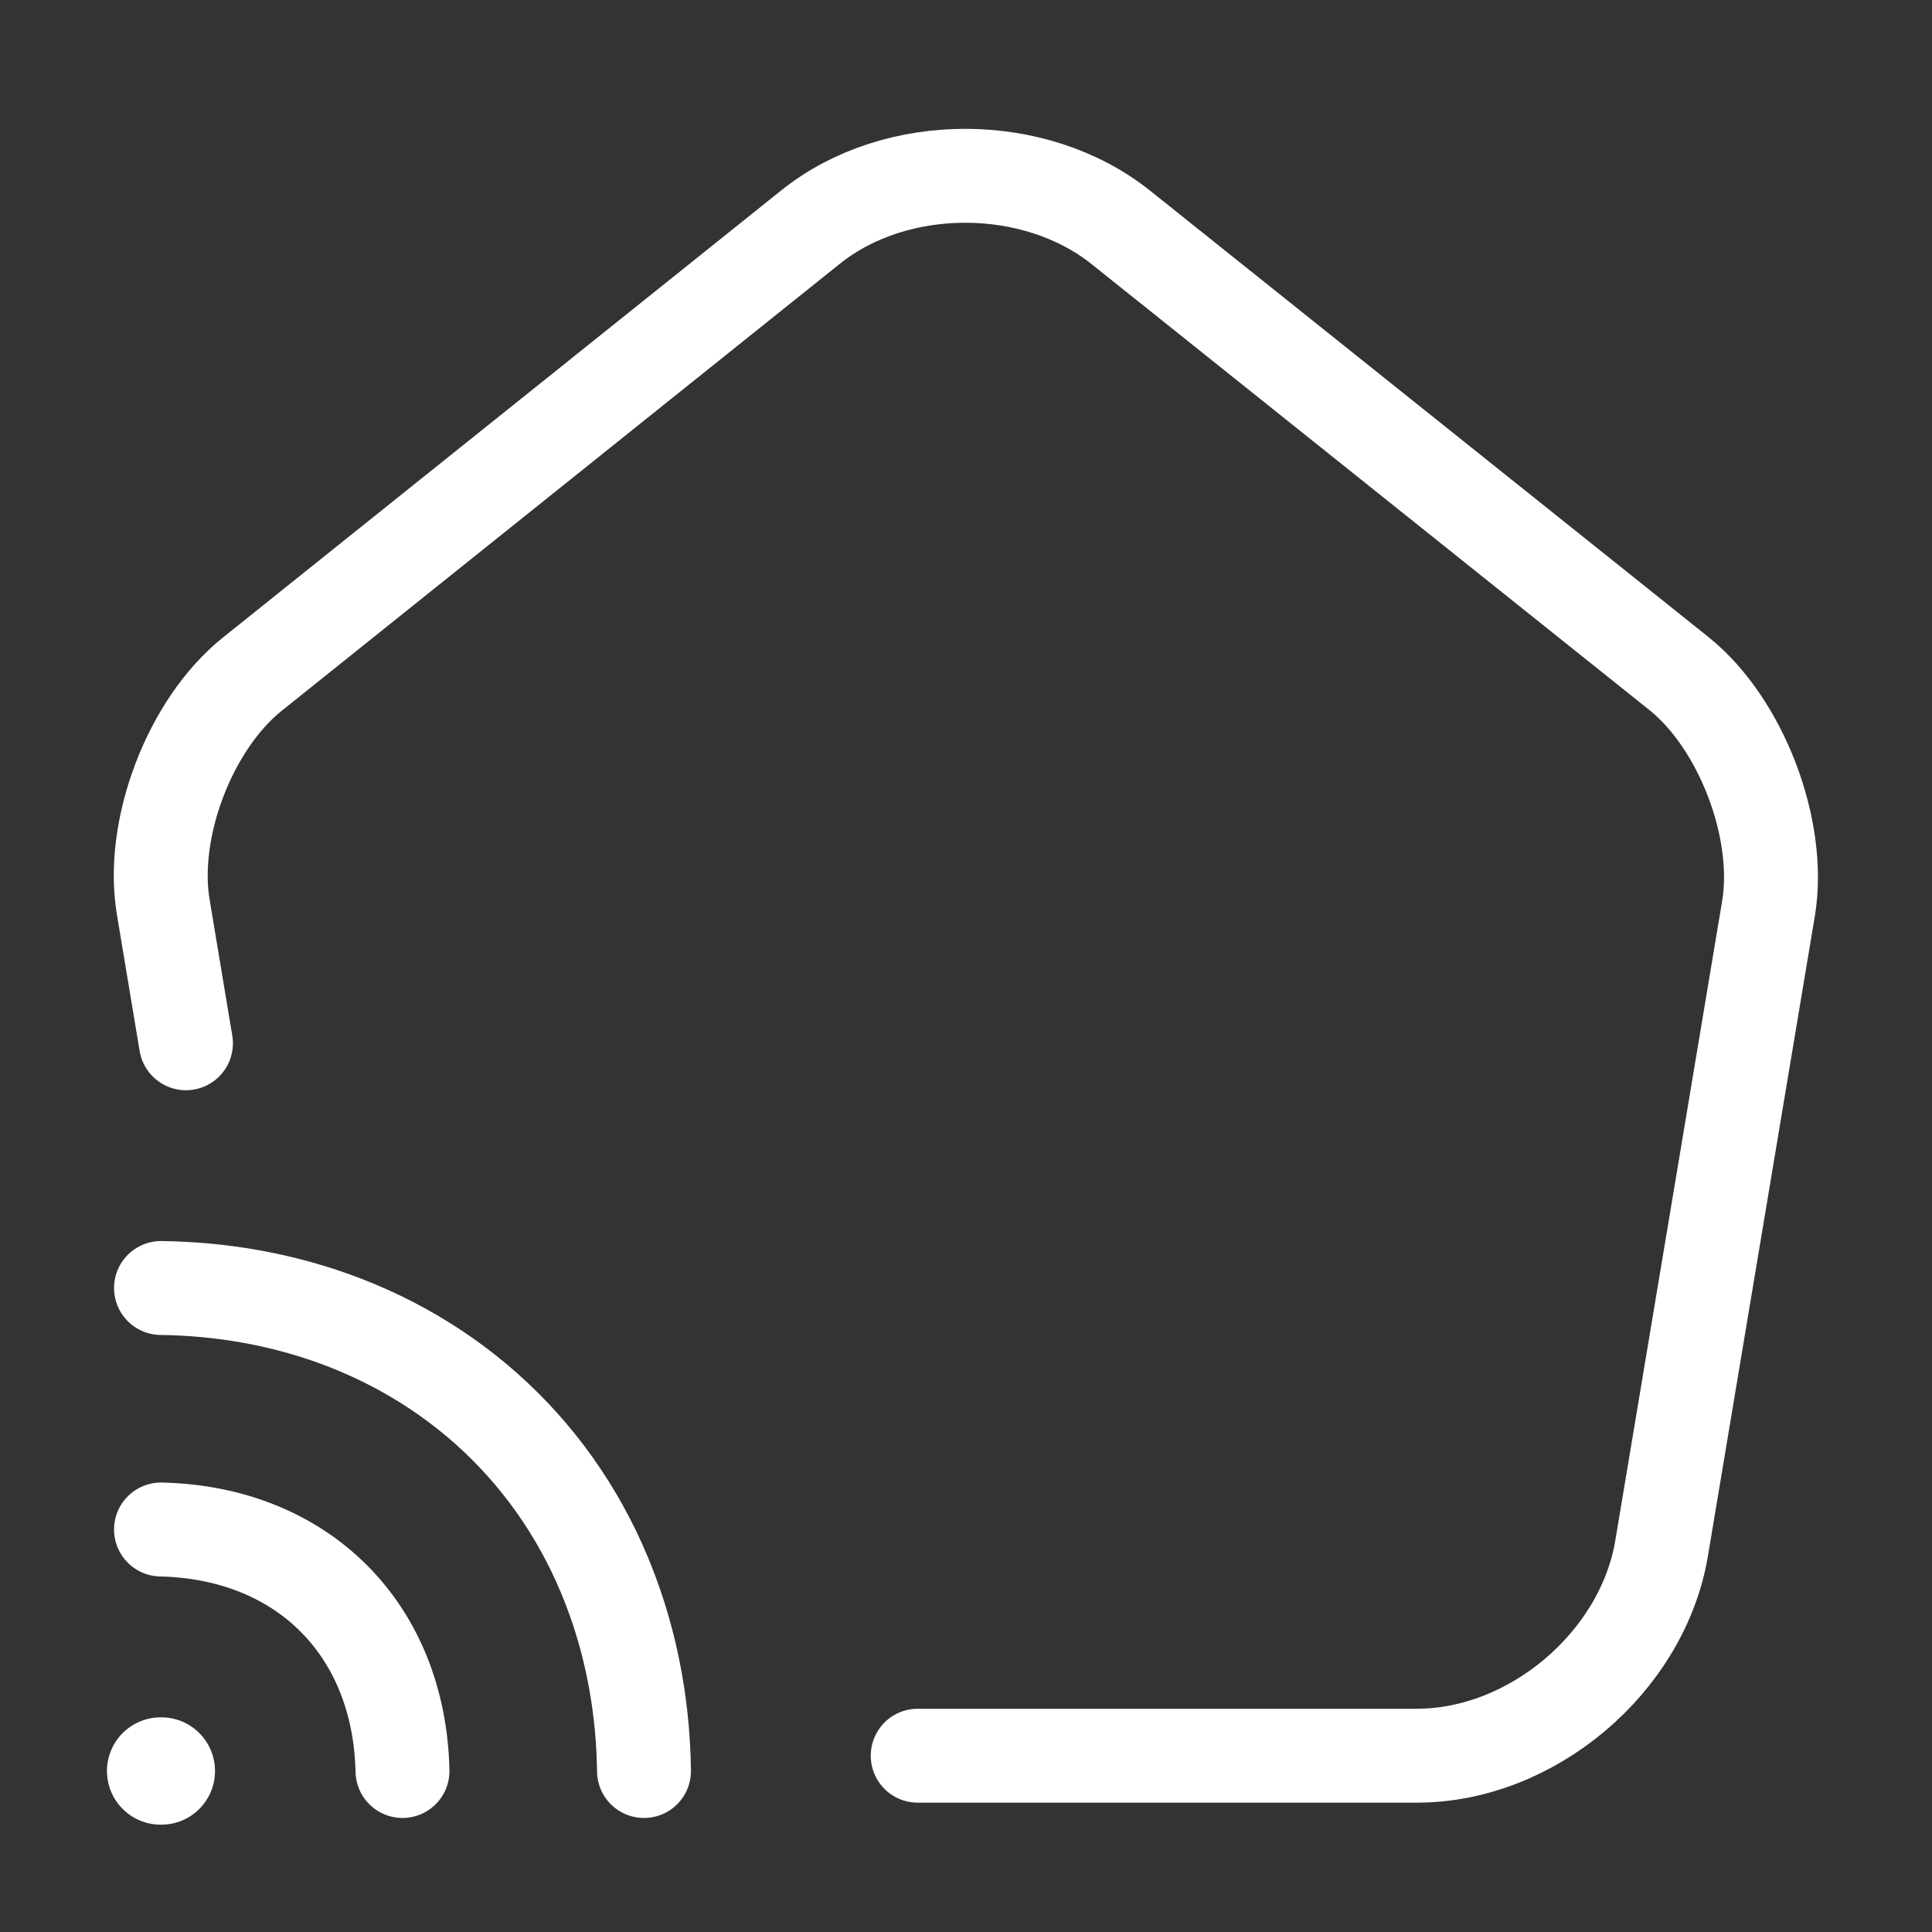 <?xml version="1.0" encoding="utf-8"?>
<svg width="72" height="72" xmlns="http://www.w3.org/2000/svg">
    <rect width="100%" height="100%" fill="#333333" stroke="none"/>
    <g stroke="#FFF" stroke-linecap="round" stroke-linejoin="round" stroke-dasharray="0,0" fill="none" fill-rule="evenodd">
        <path d="M34.2 65.43h18.6c4.29 0 8.4-3.48 9.12-7.71l3.99-23.88c.48-2.94-1.02-6.87-3.33-8.73L41.79 8.49c-3.21-2.58-8.4-2.58-11.58-.03L9.42 25.11c-2.34 1.86-3.84 5.79-3.33 8.73l.84 5.04M6 57c5.28.12 8.88 3.72 9 9M24 66c-.03-2.28-.42-4.41-1.11-6.36-1.77-5.01-5.55-8.76-10.53-10.53C10.41 48.42 8.28 48.03 6 48" stroke-width="3.5"/>
        <path stroke-width="4" d="M5.986 66h.027"/>
    </g>
</svg>
